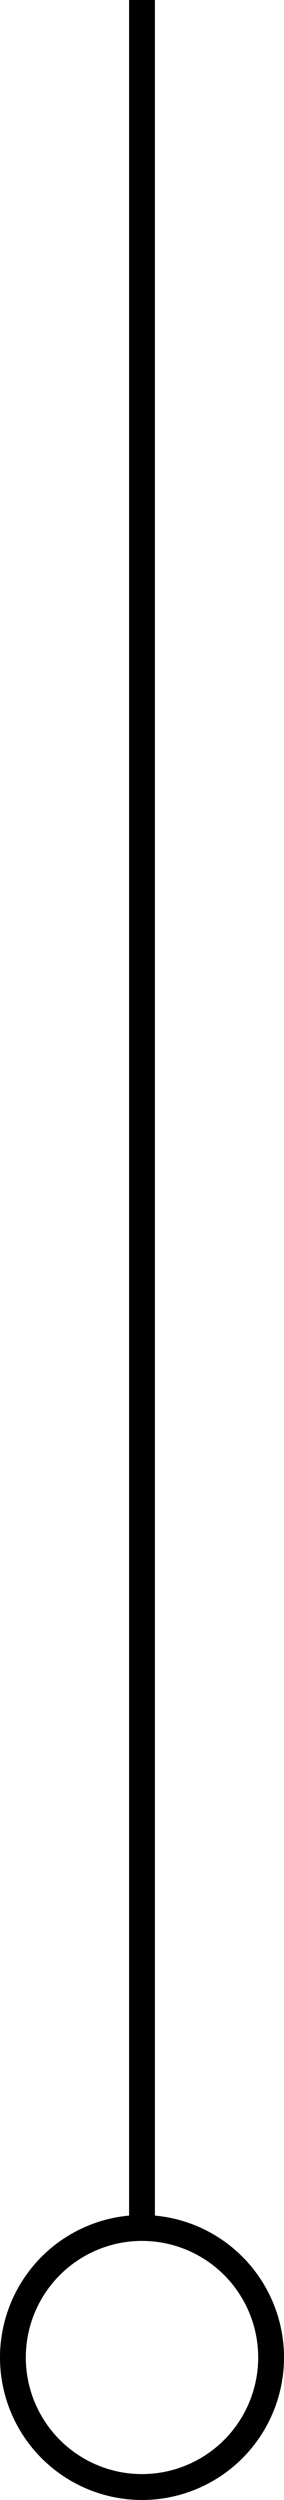 <svg xmlns="http://www.w3.org/2000/svg" width="22" height="193" viewBox="0 0 22 193" fill="none"><circle cx="11" cy="182" r="10" stroke="black" stroke-width="2"></circle><line x1="11" y1="-4.37114e-08" x2="11" y2="172" stroke="black" stroke-width="2"></line></svg>